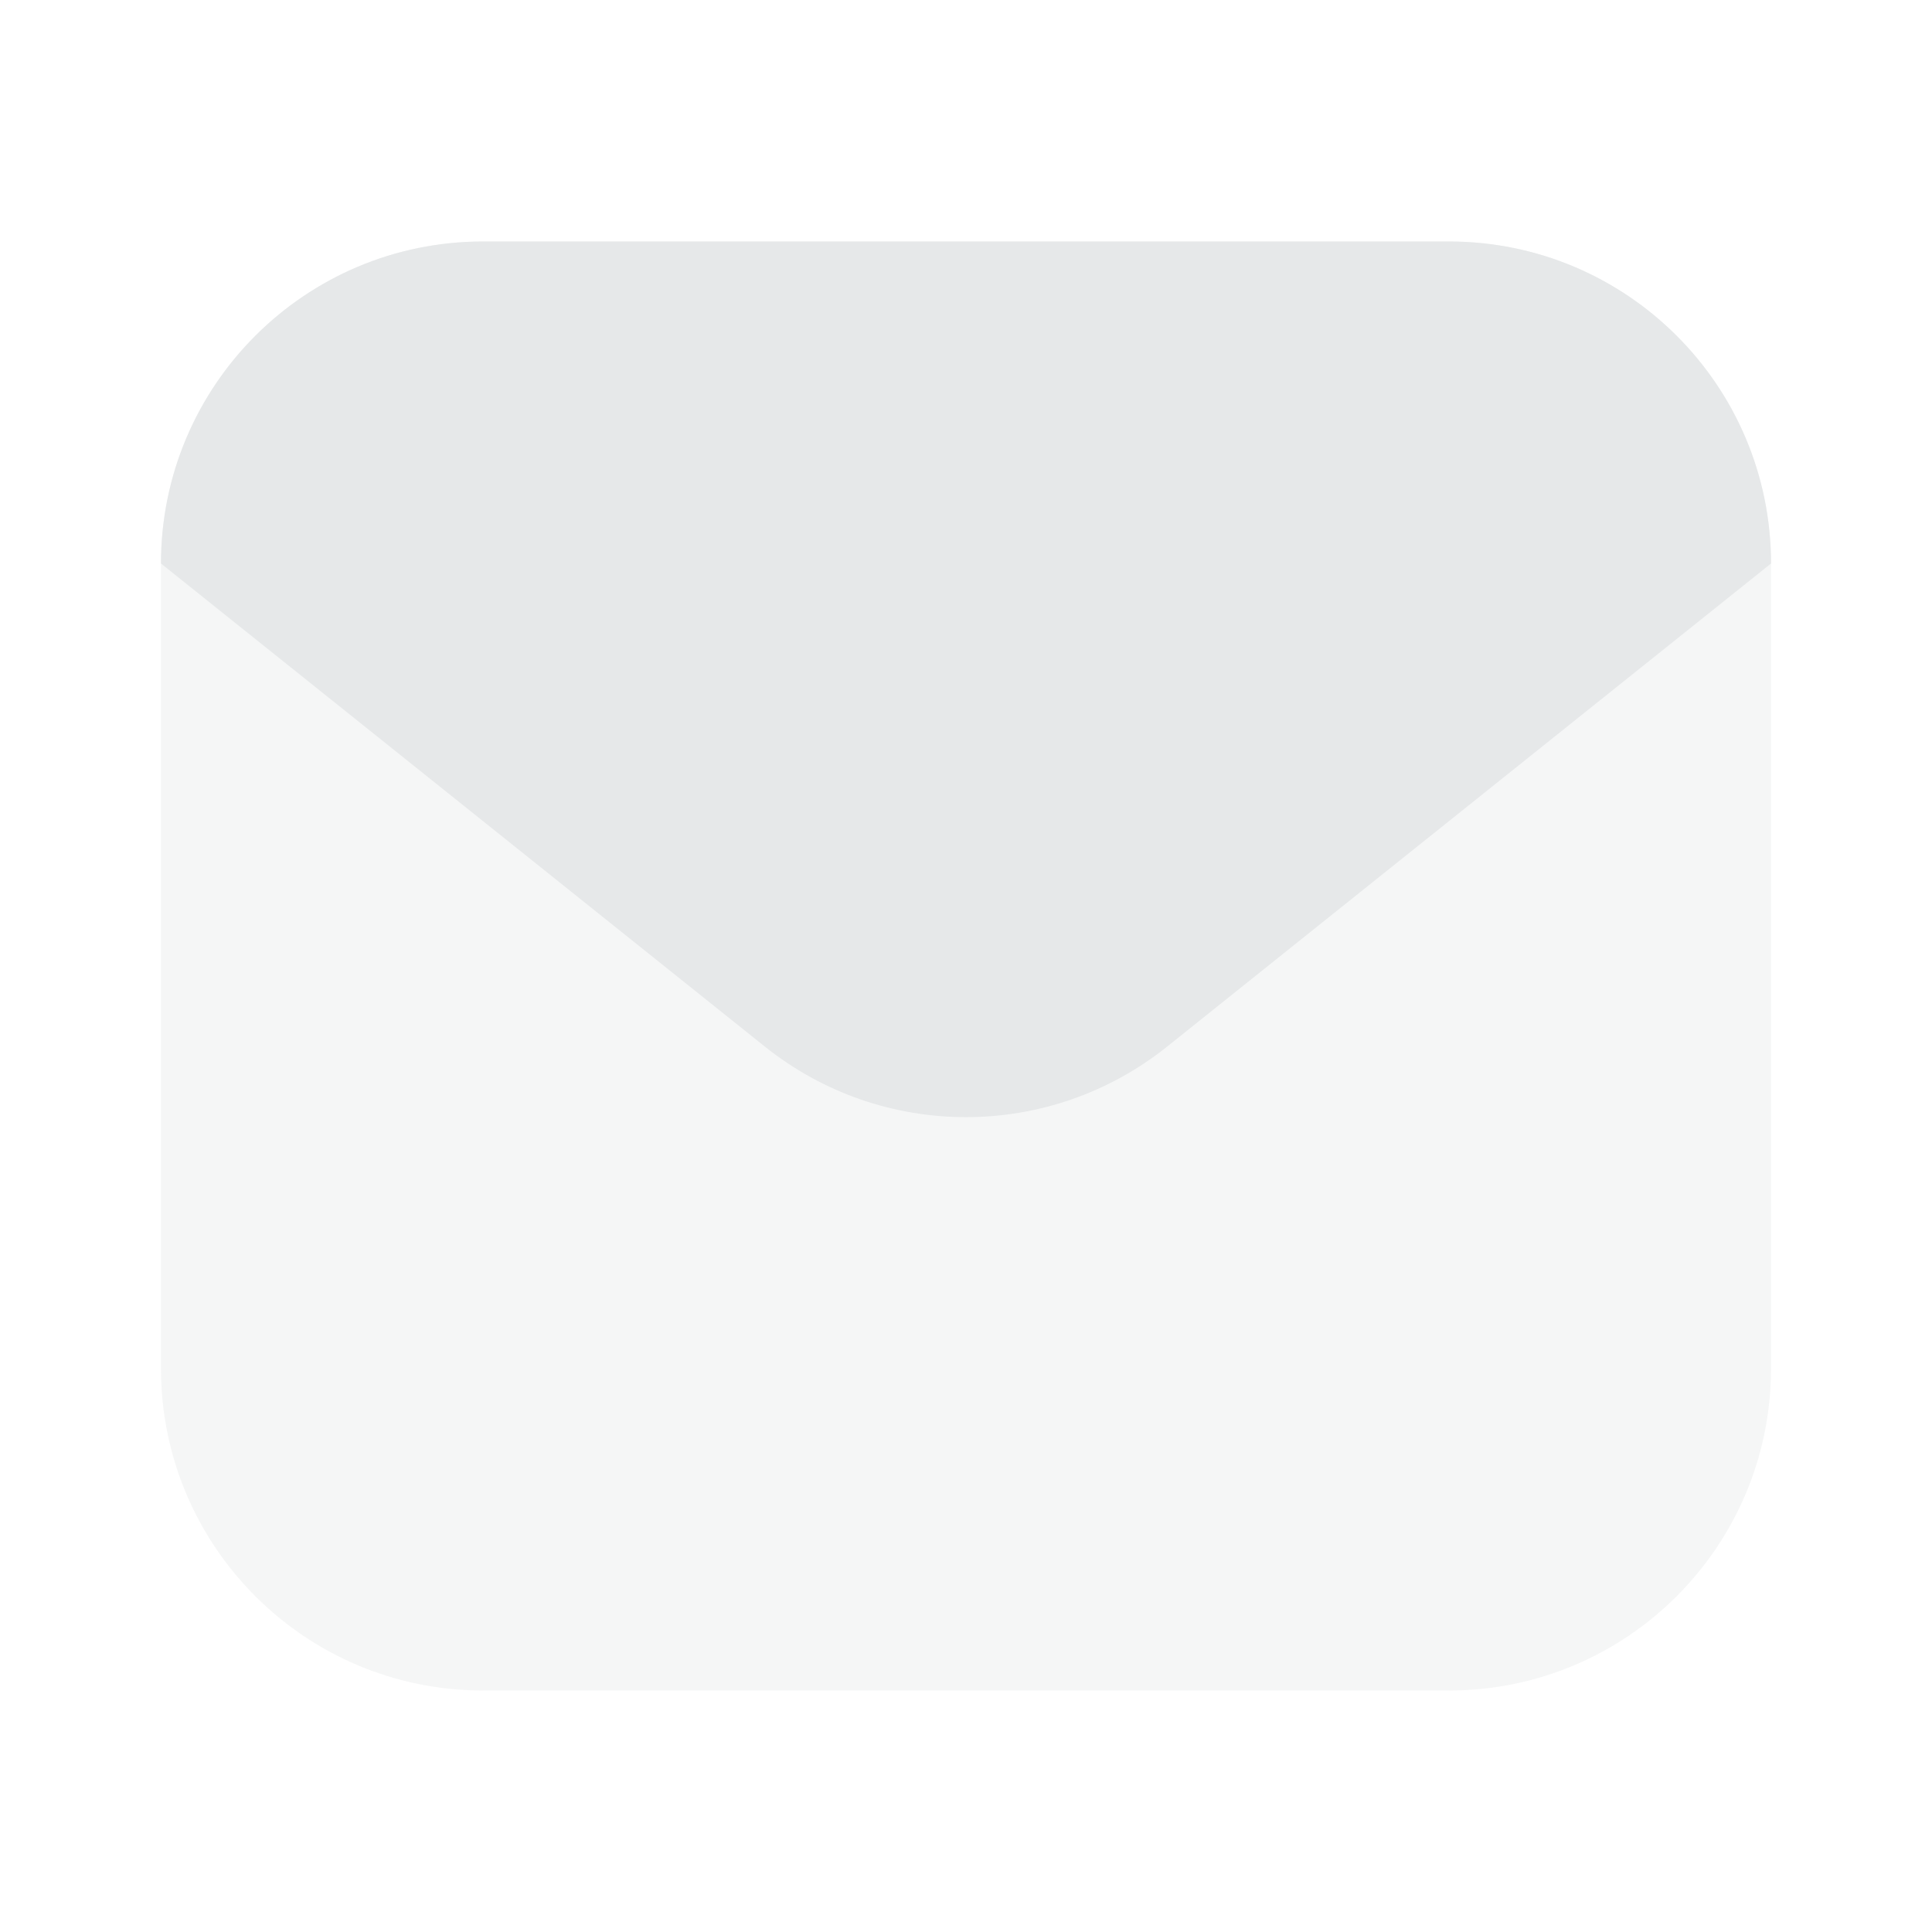 <svg width="34" height="34" viewBox="0 0 34 34" fill="none" xmlns="http://www.w3.org/2000/svg">
<path opacity="0.4" d="M2.833 9.917C2.833 6.787 5.37 4.25 8.5 4.25H25.5C28.63 4.25 31.167 6.787 31.167 9.917V24.083C31.167 27.213 28.63 29.75 25.5 29.75H8.5C5.37 29.75 2.833 27.213 2.833 24.083V9.917Z" fill="#E6E8E9"/>
<path d="M25.5 4.25H8.5C5.37 4.25 2.833 6.787 2.833 9.917L13.46 18.418C15.53 20.074 18.47 20.074 20.54 18.418L31.167 9.917C31.167 6.787 28.63 4.25 25.5 4.25Z" fill="#E6E8E9"/>
</svg>
